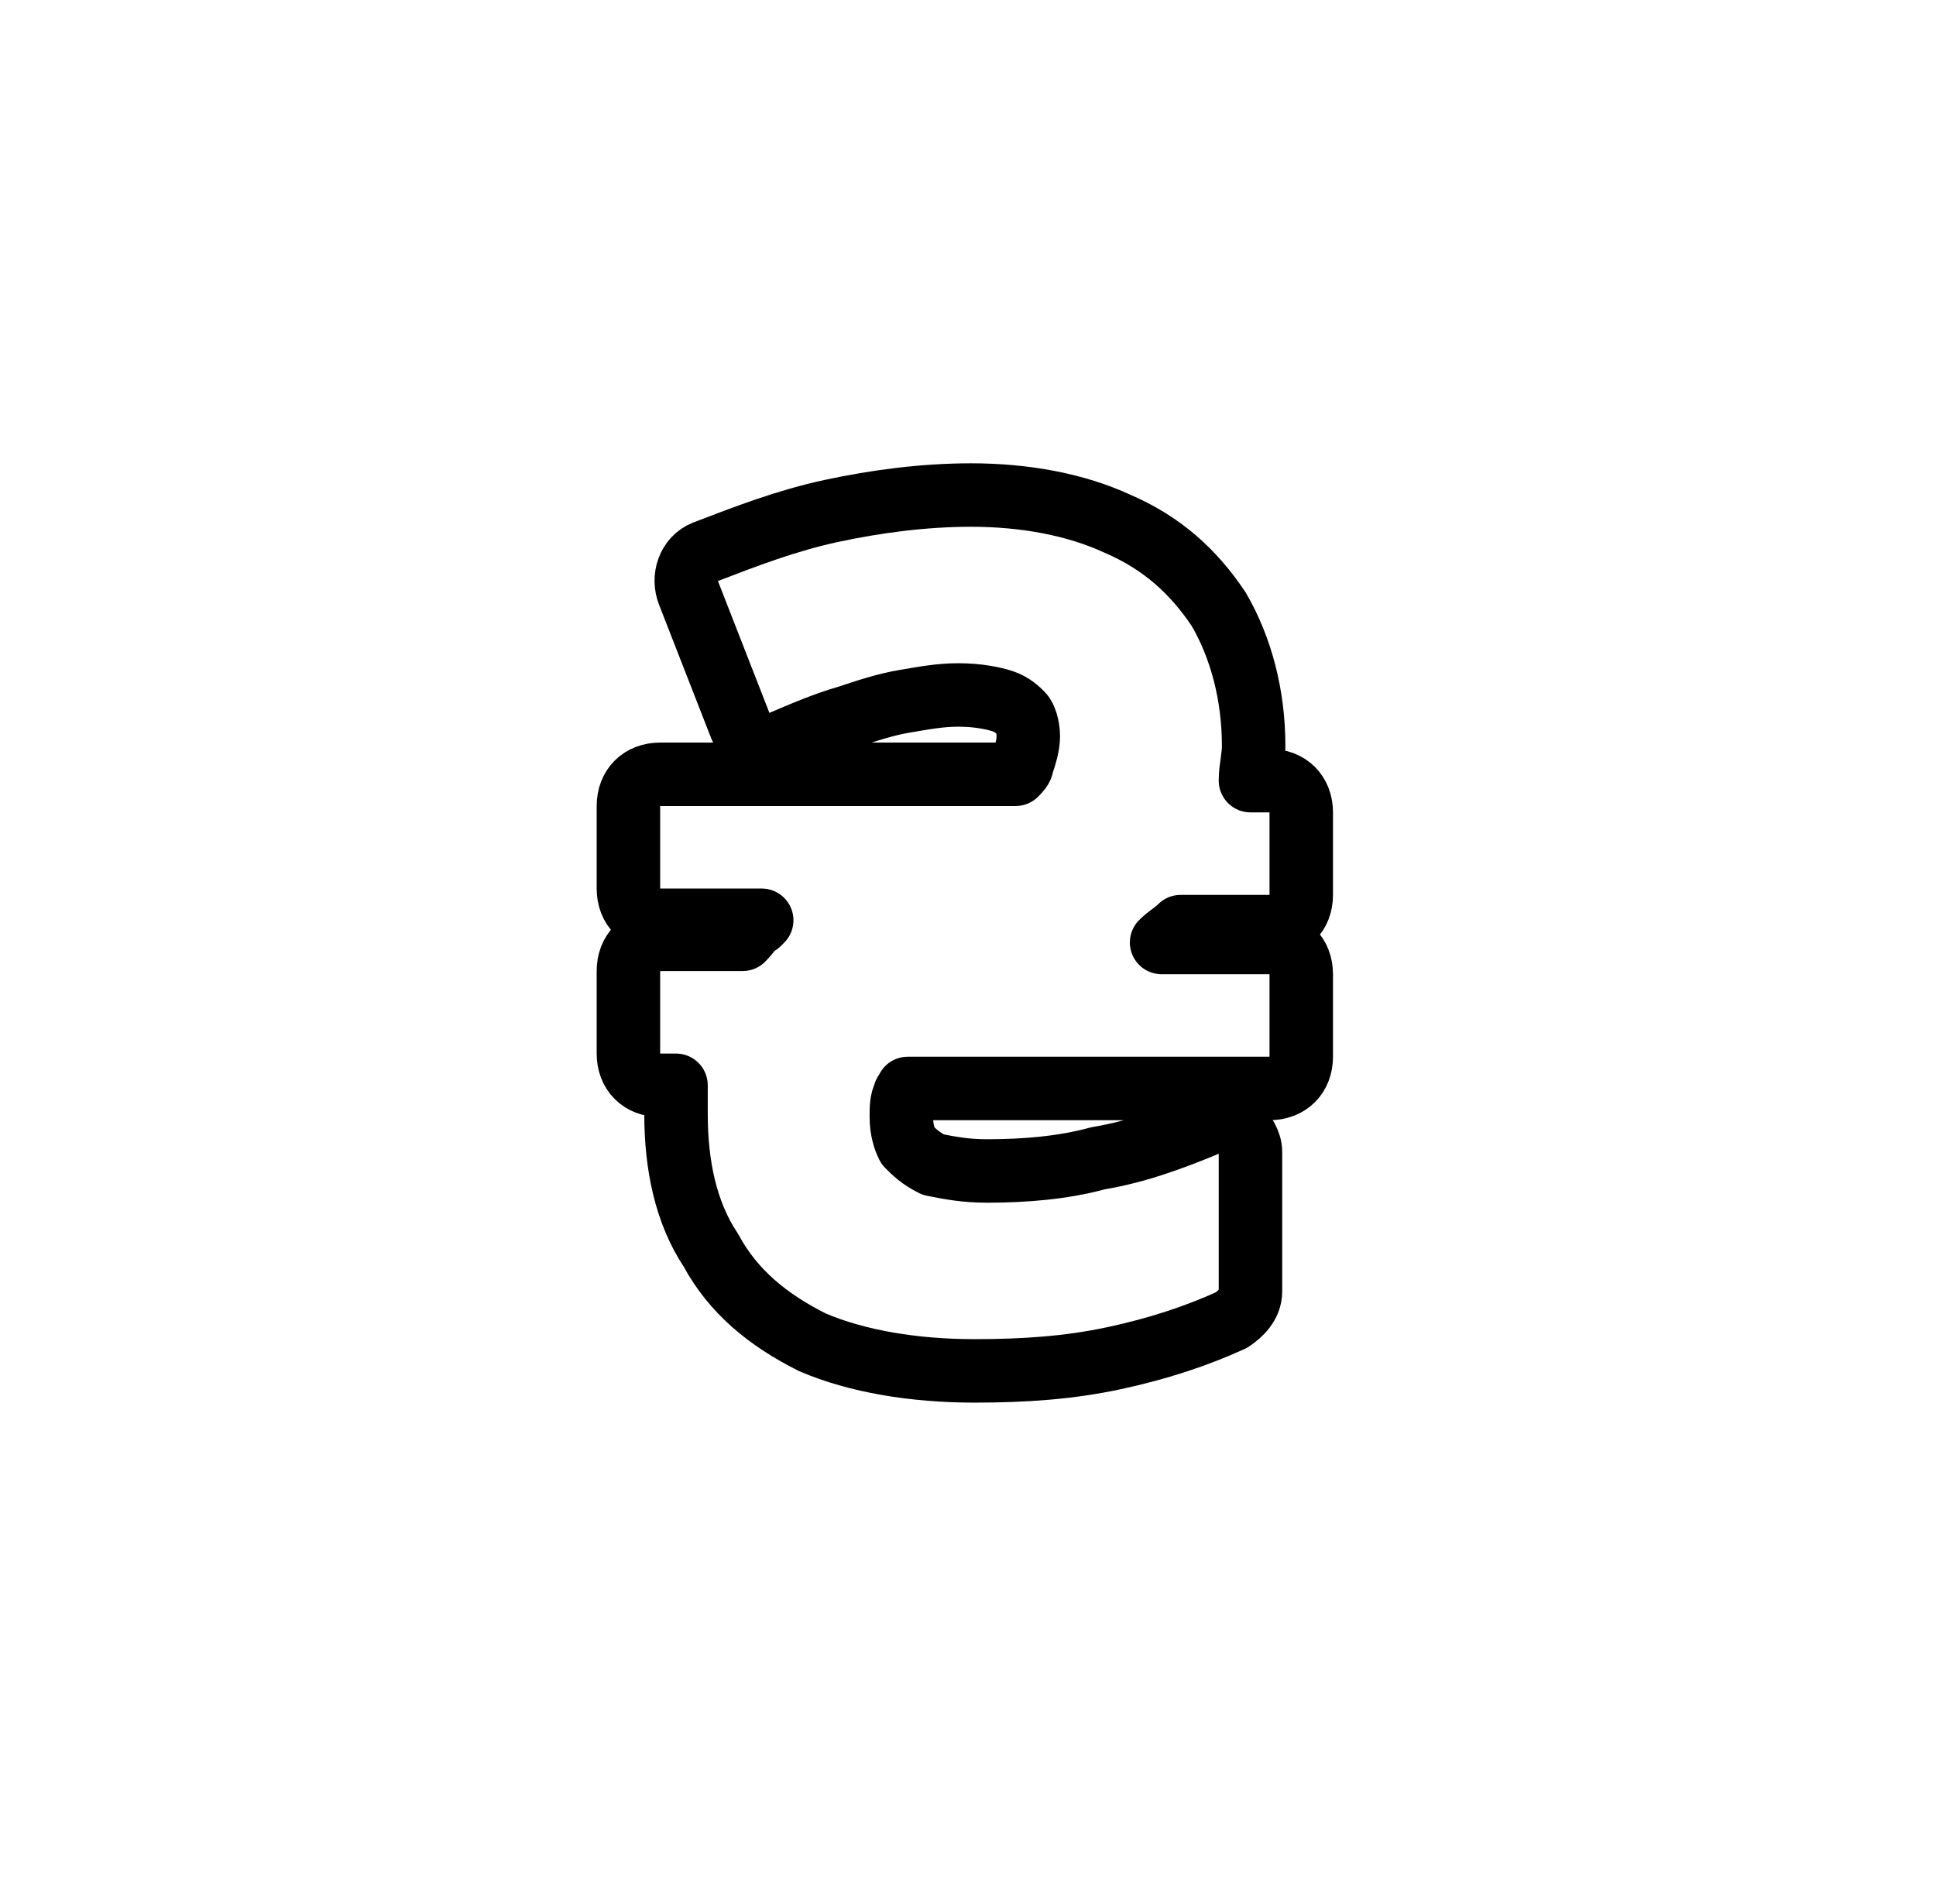 <?xml version="1.0" encoding="utf-8"?>
<!-- Generator: Adobe Illustrator 28.2.0, SVG Export Plug-In . SVG Version: 6.00 Build 0)  -->
<svg version="1.1" id="Layer_1" xmlns="http://www.w3.org/2000/svg" xmlns:xlink="http://www.w3.org/1999/xlink" x="0px" y="0px"
	 viewBox="0 0 61 60" style="enable-background:new 0 0 61 60;" xml:space="preserve">
<style type="text/css">
	.st0{fill:none;stroke:#000000;stroke-width:2;stroke-linejoin:round;}
</style>
<path class="st0" d="M25.6,42.3L25.6,42.3c1.4,0.6,3.2,0.9,5.1,0.9c1.6,0,3-0.1,4.4-0.4c1.4-0.3,2.6-0.7,3.7-1.2
	c0.3-0.2,0.6-0.5,0.6-0.9v-4.4c0-0.3-0.2-0.6-0.4-0.8c-0.3-0.2-0.6-0.2-0.9-0.1c-1.2,0.5-2.3,0.9-3.5,1.1c-1.1,0.3-2.3,0.4-3.5,0.4
	c-0.7,0-1.2-0.1-1.7-0.2c-0.4-0.2-0.6-0.4-0.8-0.6c-0.1-0.2-0.2-0.5-0.2-0.9c0-0.3,0-0.5,0.1-0.7c0-0.1,0.1-0.1,0.1-0.2H40
	c0.6,0,1-0.4,1-1v-2.6c0-0.6-0.4-1-1-1h-3.4c0.2-0.2,0.4-0.3,0.6-0.5H40c0.6,0,1-0.4,1-1v-2.6c0-0.6-0.4-1-1-1h-0.6
	c0-0.4,0.1-0.7,0.1-1.1c0-1.6-0.4-3.1-1.1-4.3c-0.8-1.2-1.8-2.1-3.2-2.7c-1.3-0.6-2.9-0.9-4.6-0.9c-1.5,0-3,0.2-4.4,0.5
	c-1.4,0.3-2.7,0.8-4,1.3c-0.5,0.2-0.7,0.8-0.5,1.3l1.6,4.1c0.1,0.3,0.3,0.5,0.5,0.6c0.2,0.1,0.5,0.1,0.8,0c0.7-0.3,1.4-0.6,2.1-0.8
	c0.6-0.2,1.2-0.4,1.8-0.5c0.6-0.1,1.1-0.2,1.7-0.2c0.6,0,1.1,0.1,1.4,0.2c0.3,0.1,0.5,0.3,0.6,0.4c0,0,0,0,0,0
	c0.1,0.1,0.2,0.4,0.2,0.7c0,0.3-0.1,0.6-0.2,0.9c0,0,0,0,0,0c0,0.1-0.1,0.2-0.2,0.3H20.8c-0.6,0-1,0.4-1,1v2.6c0,0.6,0.4,1,1,1h3.2
	c0,0,0,0-0.1,0.1c-0.2,0.1-0.3,0.3-0.5,0.5h-2.6c-0.6,0-1,0.4-1,1v2.6c0,0.6,0.4,1,1,1h0.5c0,0.3,0,0.6,0,0.9c0,1.6,0.3,3.1,1.1,4.3
	h0l0,0C23.1,40.7,24.2,41.6,25.6,42.3z"/>
</svg>
